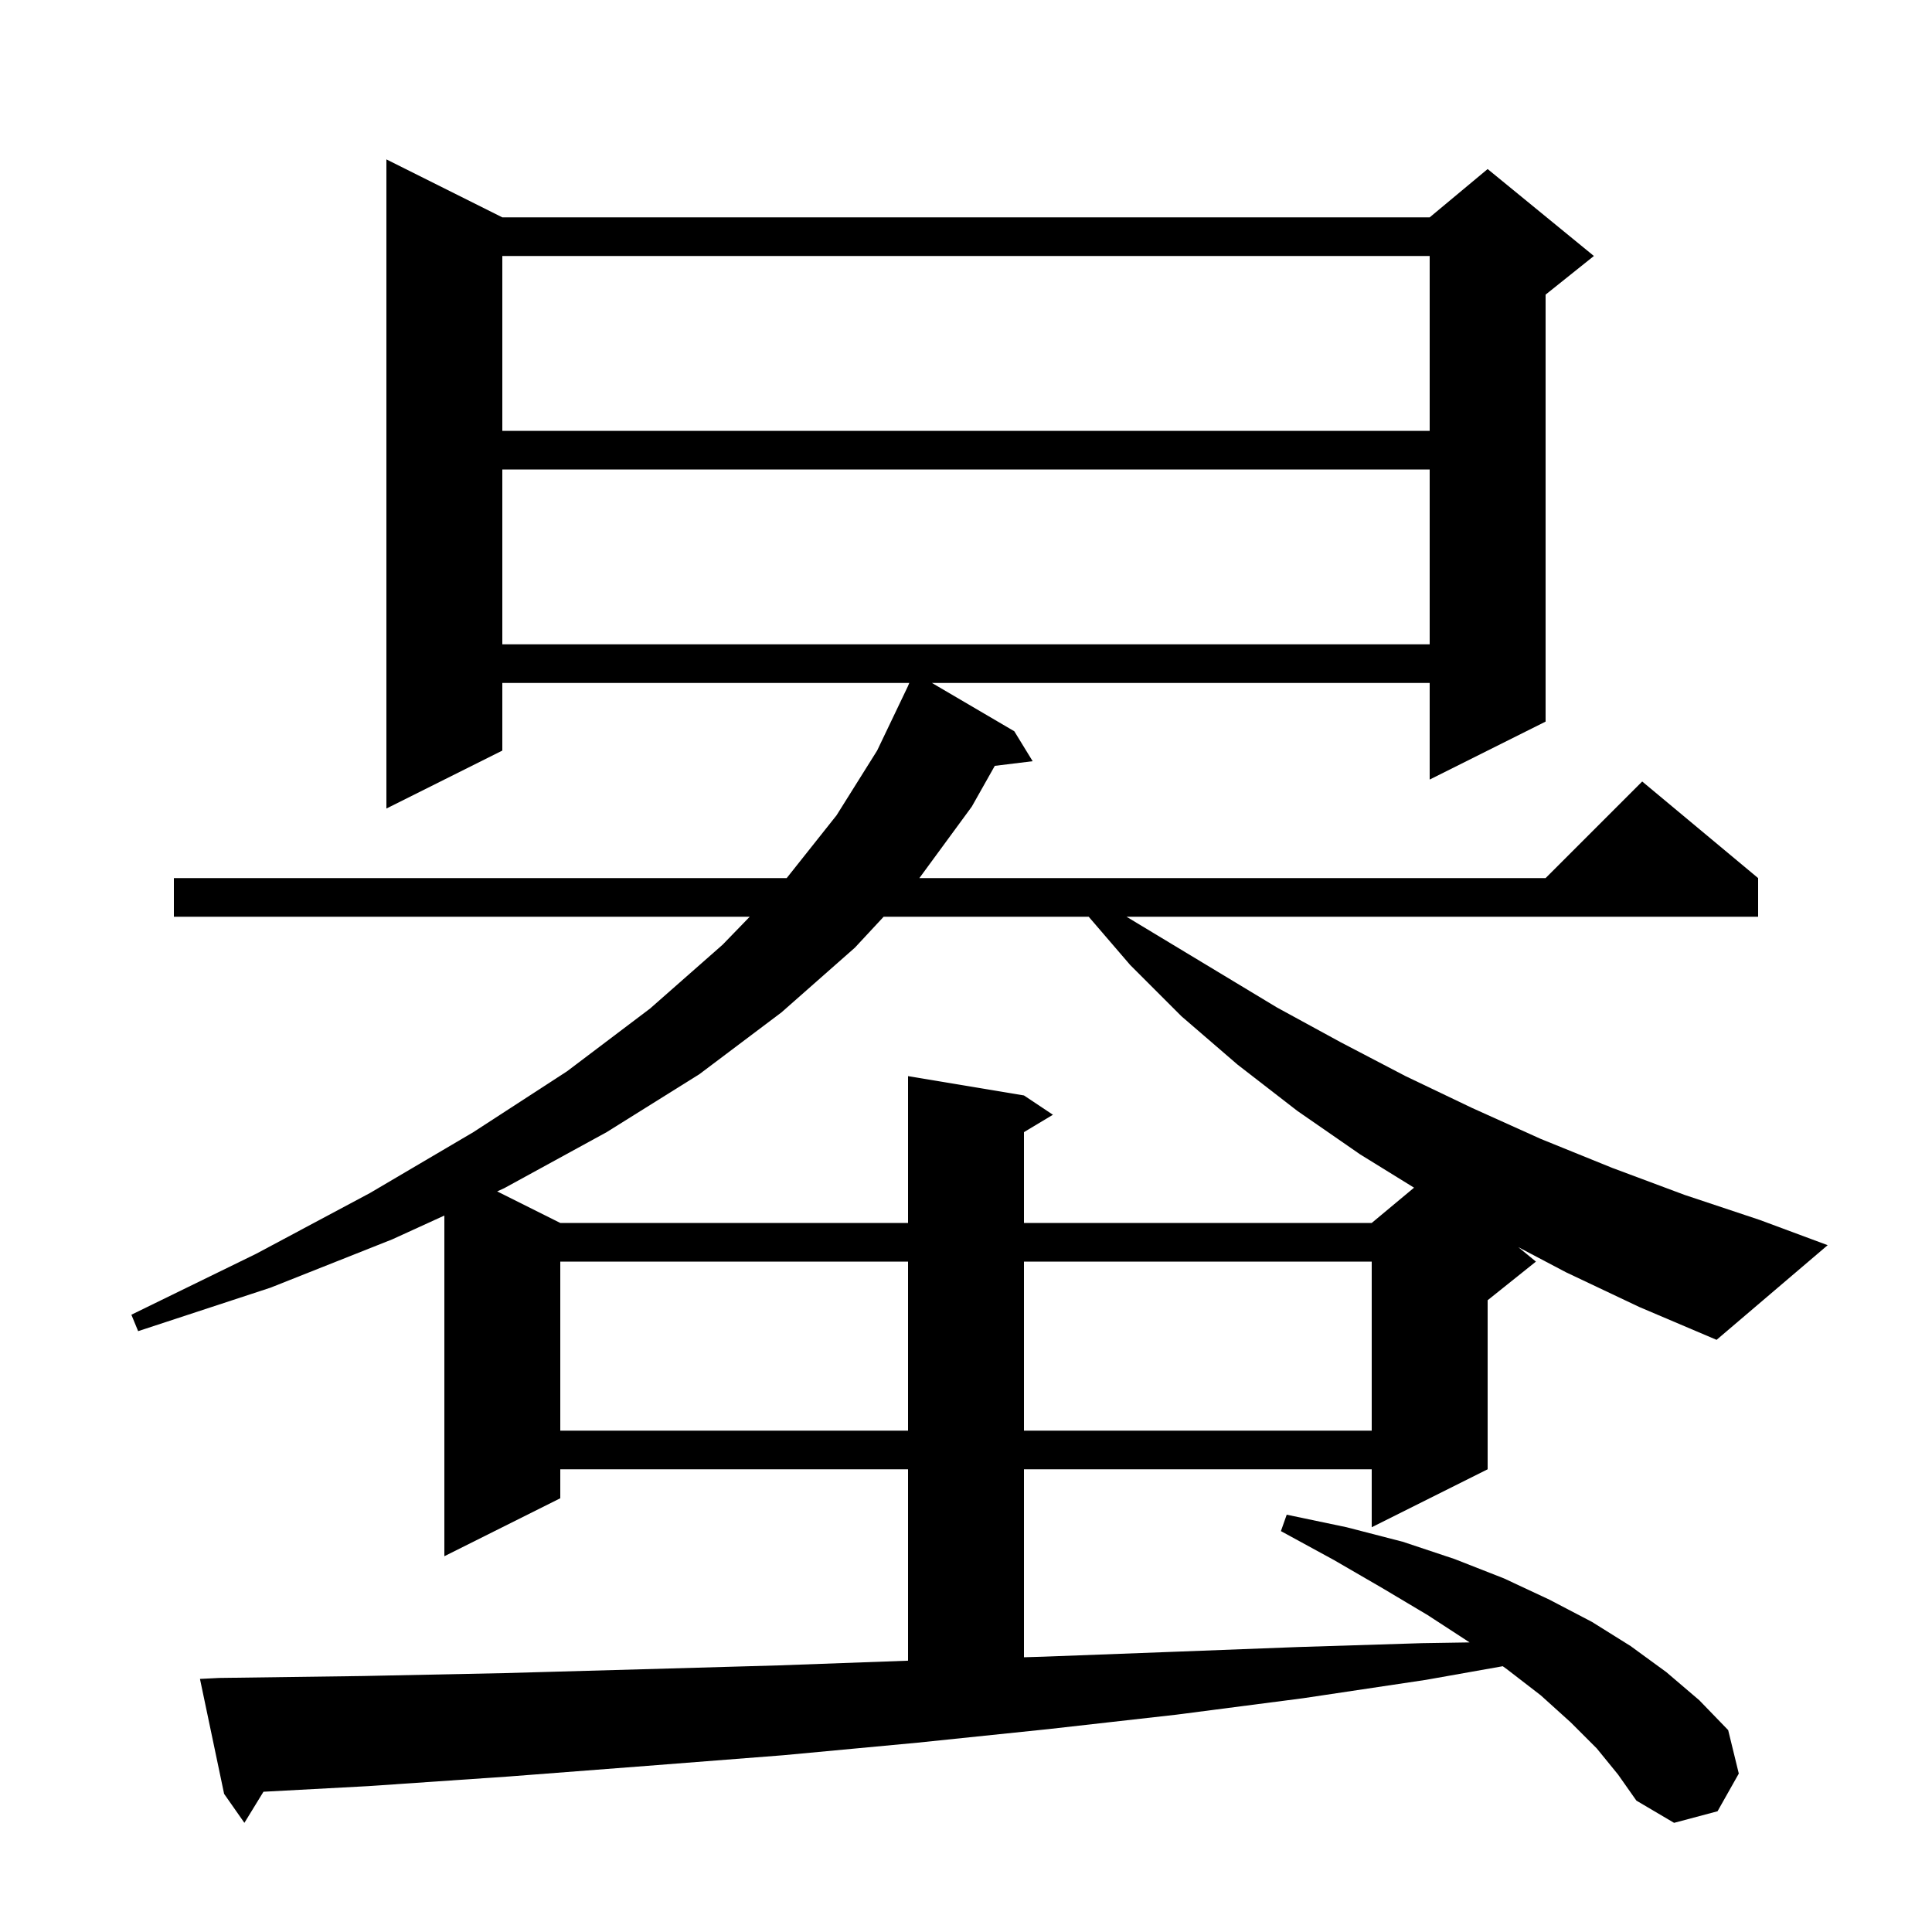 <svg xmlns="http://www.w3.org/2000/svg" xmlns:xlink="http://www.w3.org/1999/xlink" version="1.1" baseProfile="full" viewBox="0 0 200 200" width="200" height="200"><g fill="currentColor"><path d="M 162.1 131.7 L 157.167 129.1 L 159.0 130.6 L 154.0 134.6 L 154.0 152.1 L 142.0 158.1 L 142.0 152.1 L 106.0 152.1 L 106.0 171.559 L 108.0 171.5 L 121.3 171.0 L 134.4 170.5 L 147.2 170.1 L 152.131 170.022 L 152.1 170.0 L 147.8 167.2 L 143.1 164.4 L 138.1 161.5 L 132.6 158.5 L 133.2 156.8 L 139.4 158.1 L 145.2 159.6 L 150.6 161.4 L 155.7 163.4 L 160.4 165.6 L 164.8 167.9 L 168.8 170.4 L 172.5 173.1 L 175.9 176.0 L 178.9 179.1 L 180.0 183.6 L 177.8 187.5 L 173.3 188.7 L 169.4 186.4 L 167.5 183.7 L 165.3 181.0 L 162.6 178.3 L 159.5 175.5 L 156.0 172.8 L 155.564 172.487 L 147.6 173.9 L 134.9 175.8 L 121.8 177.5 L 108.5 179.0 L 95.0 180.4 L 81.1 181.7 L 67.0 182.8 L 52.7 183.9 L 38.1 184.9 L 27.273 185.481 L 25.3 188.7 L 23.2 185.7 L 20.7 173.8 L 22.7 173.7 L 37.6 173.5 L 52.2 173.2 L 66.5 172.8 L 80.6 172.4 L 94.0 171.914 L 94.0 152.1 L 58.0 152.1 L 58.0 155.1 L 46.0 161.1 L 46.0 125.833 L 40.6 128.3 L 28.0 133.3 L 14.3 137.8 L 13.6 136.1 L 26.5 129.8 L 38.3 123.5 L 49.0 117.2 L 58.7 110.9 L 67.3 104.4 L 74.8 97.8 L 77.612 94.9 L 18.0 94.9 L 18.0 90.9 L 81.438 90.9 L 86.6 84.4 L 90.8 77.7 L 93.963 71.088 L 94.129 70.7 L 52.0 70.7 L 52.0 77.7 L 40.0 83.7 L 40.0 16.5 L 52.0 22.5 L 148.0 22.5 L 154.0 17.5 L 165.0 26.5 L 160.0 30.5 L 160.0 74.7 L 148.0 80.7 L 148.0 70.7 L 96.475 70.7 L 105.0 75.7 L 106.9 78.8 L 102.98 79.281 L 100.6 83.5 L 95.173 90.9 L 160.0 90.9 L 170.0 80.9 L 182.0 90.9 L 182.0 94.9 L 116.616 94.9 L 132.2 104.3 L 138.8 107.9 L 145.5 111.4 L 152.4 114.7 L 159.5 117.9 L 166.9 120.9 L 174.4 123.7 L 182.2 126.3 L 189.2 128.9 L 177.7 138.7 L 169.7 135.3 Z M 58.0 130.6 L 58.0 148.1 L 94.0 148.1 L 94.0 130.6 Z M 106.0 130.6 L 106.0 148.1 L 142.0 148.1 L 142.0 130.6 Z M 91.475 94.9 L 88.5 98.1 L 80.9 104.8 L 72.4 111.2 L 62.8 117.2 L 52.2 123.0 L 51.468 123.334 L 58.0 126.6 L 94.0 126.6 L 94.0 111.4 L 106.0 113.4 L 109.0 115.4 L 106.0 117.2 L 106.0 126.6 L 142.0 126.6 L 146.382 122.948 L 140.8 119.5 L 134.3 115.0 L 128.1 110.2 L 122.3 105.2 L 117.0 99.9 L 112.702 94.9 Z M 52.0 48.6 L 52.0 66.7 L 148.0 66.7 L 148.0 48.6 Z M 52.0 26.5 L 52.0 44.6 L 148.0 44.6 L 148.0 26.5 Z "/></g></svg>